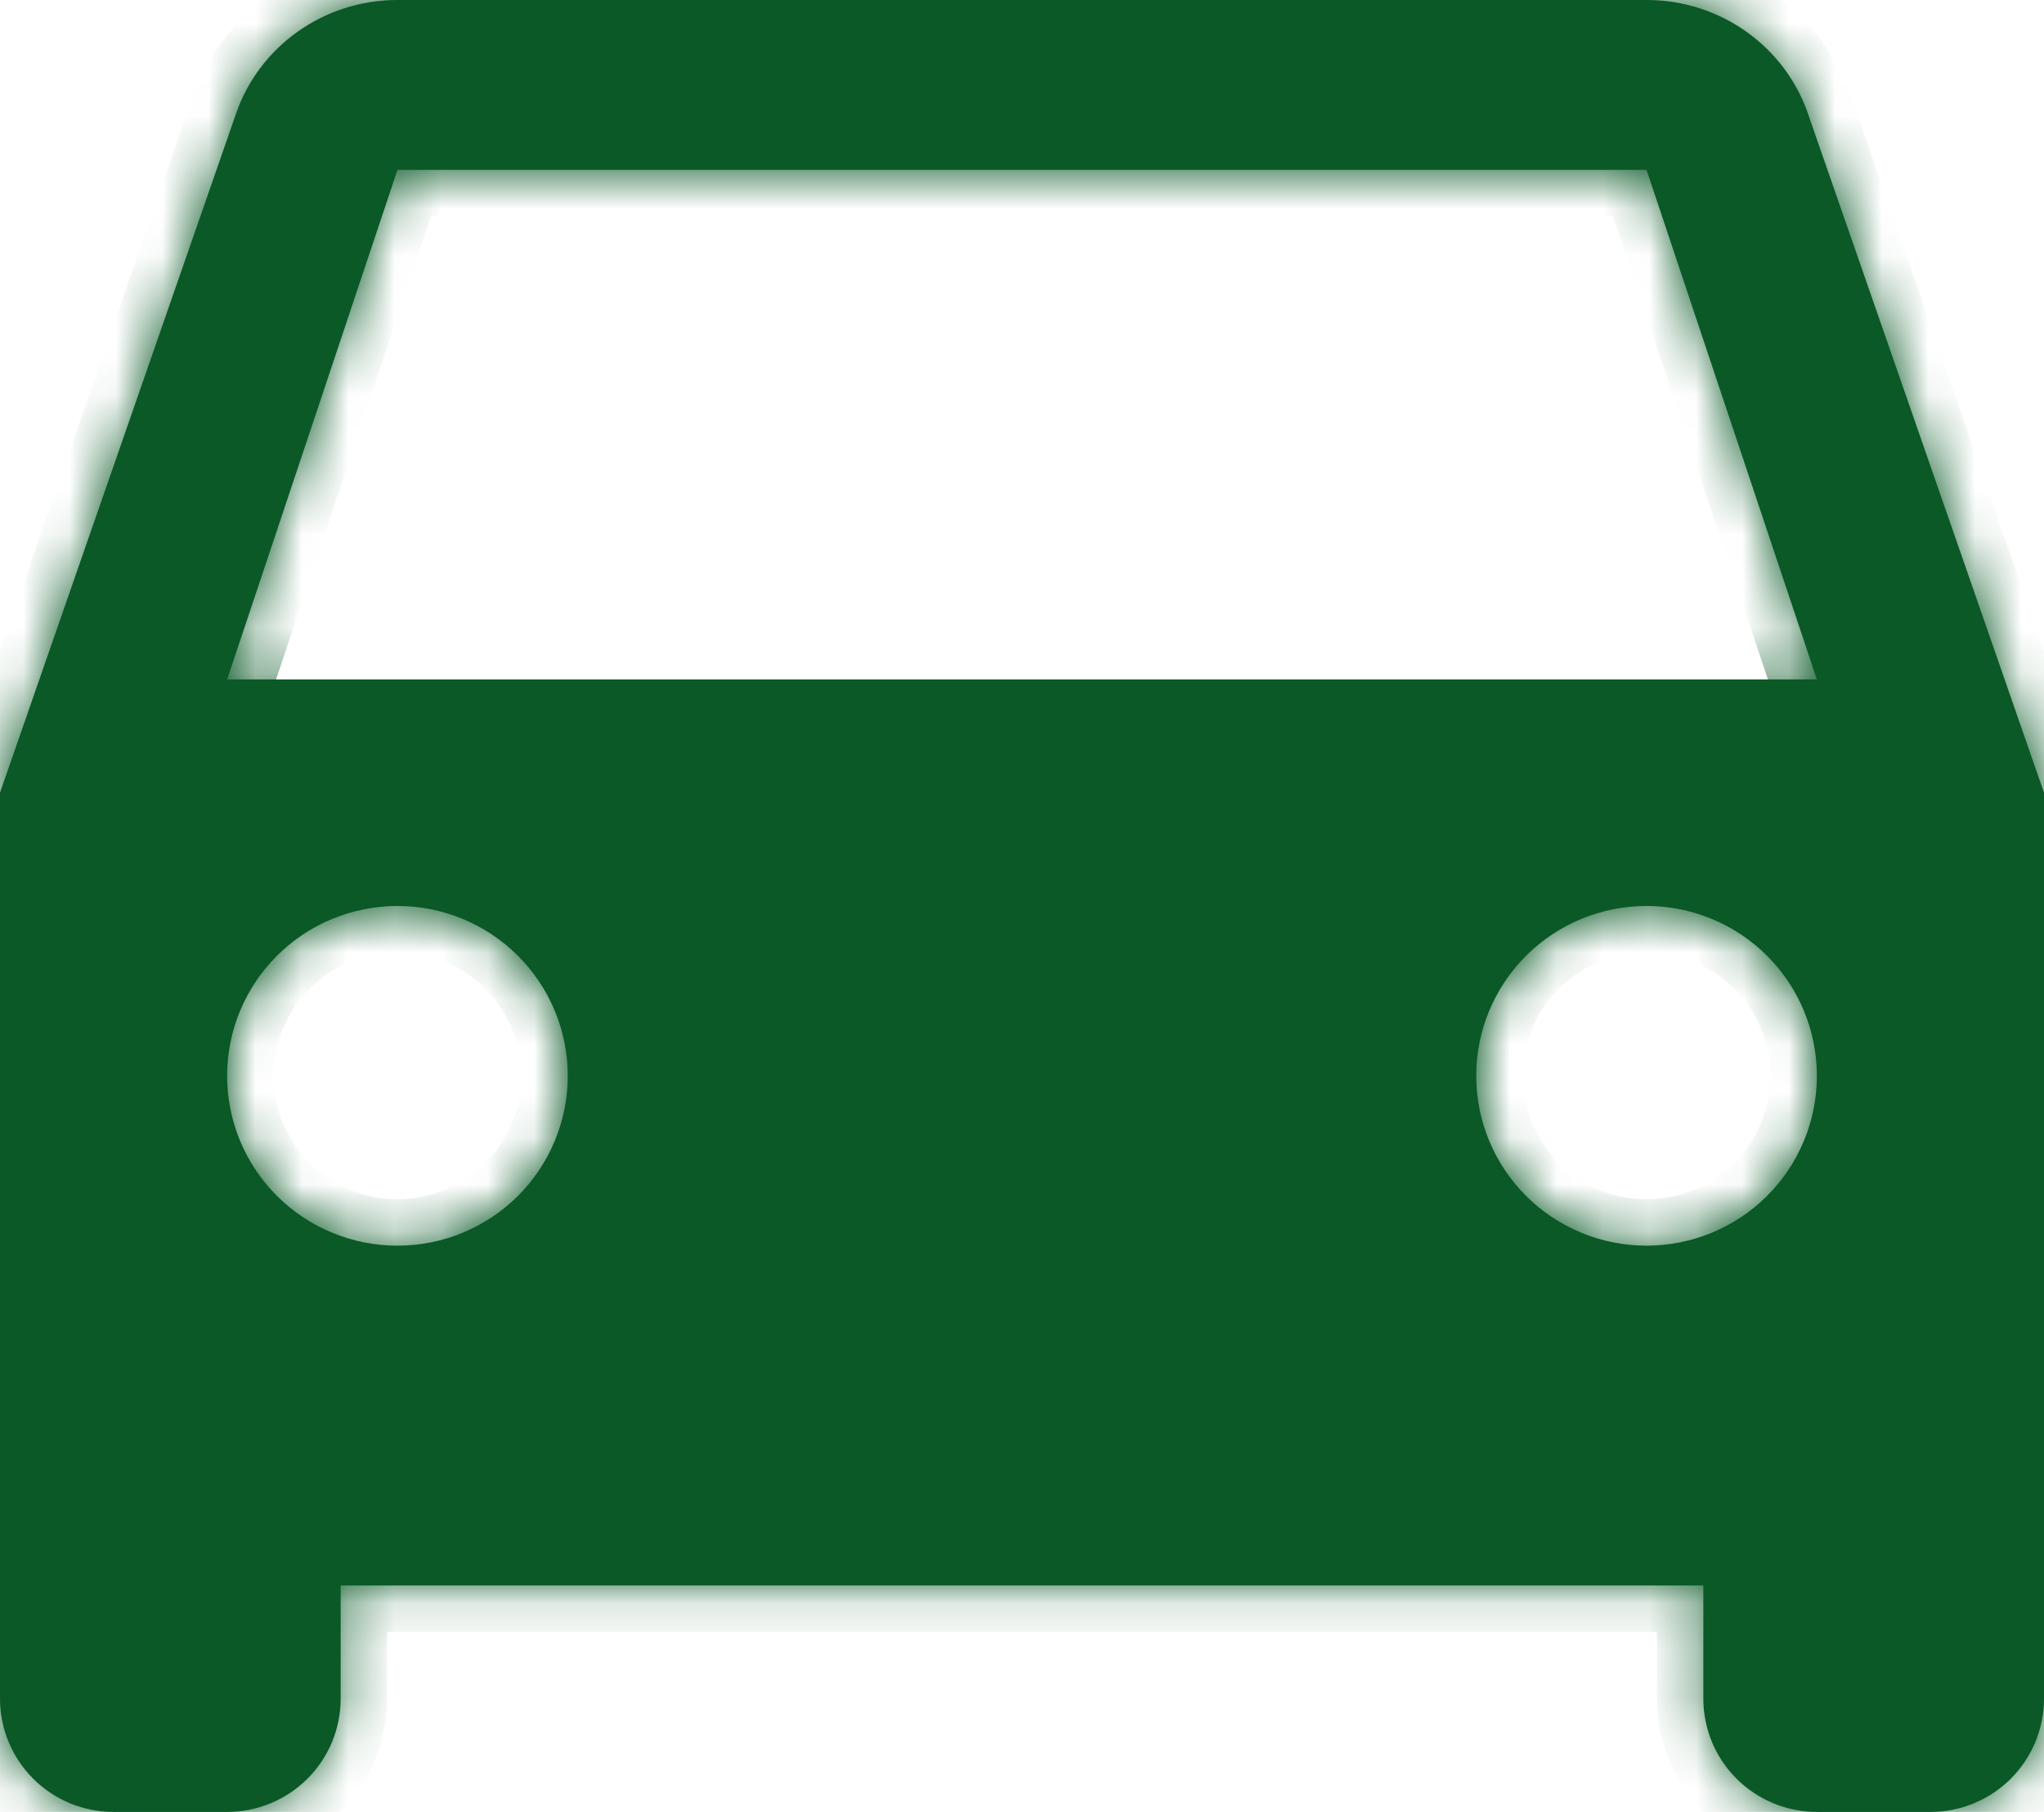 <?xml version="1.0" encoding="UTF-8"?> <svg xmlns="http://www.w3.org/2000/svg" width="44" height="39" viewBox="0 0 44 39" fill="none"><mask id="path-1-inside-1_129_200" fill="white"><path d="M4.889 14.625L8.556 3.656H35.444L39.111 14.625M35.444 26.812C34.472 26.812 33.539 26.427 32.852 25.742C32.164 25.056 31.778 24.126 31.778 23.156C31.778 22.187 32.164 21.257 32.852 20.571C33.539 19.885 34.472 19.5 35.444 19.5C36.417 19.5 37.349 19.885 38.037 20.571C38.725 21.257 39.111 22.187 39.111 23.156C39.111 24.126 38.725 25.056 38.037 25.742C37.349 26.427 36.417 26.812 35.444 26.812ZM8.556 26.812C7.583 26.812 6.65 26.427 5.963 25.742C5.275 25.056 4.889 24.126 4.889 23.156C4.889 22.187 5.275 21.257 5.963 20.571C6.65 19.885 7.583 19.5 8.556 19.5C9.528 19.5 10.461 19.885 11.148 20.571C11.836 21.257 12.222 22.187 12.222 23.156C12.222 24.126 11.836 25.056 11.148 25.742C10.461 26.427 9.528 26.812 8.556 26.812ZM38.916 2.438C38.427 1.024 37.058 0 35.444 0H8.556C6.942 0 5.573 1.024 5.084 2.438L0 17.062V36.562C0 37.209 0.258 37.829 0.716 38.286C1.174 38.743 1.796 39 2.444 39H4.889C5.537 39 6.159 38.743 6.617 38.286C7.076 37.829 7.333 37.209 7.333 36.562V34.125H36.667V36.562C36.667 37.209 36.924 37.829 37.383 38.286C37.841 38.743 38.463 39 39.111 39H41.556C42.204 39 42.826 38.743 43.284 38.286C43.742 37.829 44 37.209 44 36.562V17.062L38.916 2.438Z"></path></mask><path d="M4.889 14.625L8.556 3.656H35.444L39.111 14.625M35.444 26.812C34.472 26.812 33.539 26.427 32.852 25.742C32.164 25.056 31.778 24.126 31.778 23.156C31.778 22.187 32.164 21.257 32.852 20.571C33.539 19.885 34.472 19.5 35.444 19.5C36.417 19.5 37.349 19.885 38.037 20.571C38.725 21.257 39.111 22.187 39.111 23.156C39.111 24.126 38.725 25.056 38.037 25.742C37.349 26.427 36.417 26.812 35.444 26.812ZM8.556 26.812C7.583 26.812 6.65 26.427 5.963 25.742C5.275 25.056 4.889 24.126 4.889 23.156C4.889 22.187 5.275 21.257 5.963 20.571C6.65 19.885 7.583 19.5 8.556 19.5C9.528 19.5 10.461 19.885 11.148 20.571C11.836 21.257 12.222 22.187 12.222 23.156C12.222 24.126 11.836 25.056 11.148 25.742C10.461 26.427 9.528 26.812 8.556 26.812ZM38.916 2.438C38.427 1.024 37.058 0 35.444 0H8.556C6.942 0 5.573 1.024 5.084 2.438L0 17.062V36.562C0 37.209 0.258 37.829 0.716 38.286C1.174 38.743 1.796 39 2.444 39H4.889C5.537 39 6.159 38.743 6.617 38.286C7.076 37.829 7.333 37.209 7.333 36.562V34.125H36.667V36.562C36.667 37.209 36.924 37.829 37.383 38.286C37.841 38.743 38.463 39 39.111 39H41.556C42.204 39 42.826 38.743 43.284 38.286C43.742 37.829 44 37.209 44 36.562V17.062L38.916 2.438Z" fill="#0A5927"></path><path d="M8.556 3.656V2.656H7.835L7.607 3.339L8.556 3.656ZM35.444 3.656L36.393 3.339L36.165 2.656H35.444V3.656ZM35.444 26.812L35.444 27.812L35.444 26.812ZM35.444 19.5L35.444 18.5L35.444 19.5ZM8.556 26.812L8.556 27.812L8.556 26.812ZM8.556 19.5L8.556 18.5L8.556 19.5ZM38.916 2.438L37.971 2.764L37.971 2.766L38.916 2.438ZM5.084 2.438L6.029 2.766L6.03 2.764L5.084 2.438ZM0 17.062L-0.945 16.734L-1 16.894V17.062H0ZM0 36.562H-1H0ZM7.333 34.125V33.125H6.333V34.125H7.333ZM36.667 34.125H37.667V33.125H36.667V34.125ZM44 17.062H45V16.894L44.944 16.734L44 17.062ZM5.837 14.942L9.504 3.973L7.607 3.339L3.94 14.308L5.837 14.942ZM8.556 4.656H35.444V2.656H8.556V4.656ZM34.496 3.973L38.163 14.942L40.059 14.308L36.393 3.339L34.496 3.973ZM35.444 25.812C34.736 25.812 34.058 25.532 33.558 25.034L32.146 26.45C33.021 27.323 34.208 27.812 35.444 27.812L35.444 25.812ZM33.558 25.034C33.058 24.535 32.778 23.86 32.778 23.156H30.778C30.778 24.392 31.27 25.577 32.146 26.45L33.558 25.034ZM32.778 23.156C32.778 22.453 33.058 21.777 33.558 21.279L32.146 19.863C31.27 20.736 30.778 21.92 30.778 23.156H32.778ZM33.558 21.279C34.058 20.78 34.736 20.5 35.444 20.5L35.444 18.5C34.208 18.5 33.021 18.99 32.146 19.863L33.558 21.279ZM35.444 20.5C36.153 20.5 36.831 20.78 37.331 21.279L38.743 19.863C37.868 18.99 36.681 18.5 35.444 18.5L35.444 20.5ZM37.331 21.279C37.831 21.777 38.111 22.453 38.111 23.156H40.111C40.111 21.92 39.619 20.736 38.743 19.863L37.331 21.279ZM38.111 23.156C38.111 23.86 37.831 24.535 37.331 25.034L38.743 26.45C39.619 25.577 40.111 24.392 40.111 23.156H38.111ZM37.331 25.034C36.831 25.532 36.153 25.812 35.444 25.812L35.444 27.812C36.681 27.812 37.868 27.323 38.743 26.45L37.331 25.034ZM8.556 25.812C7.847 25.812 7.169 25.532 6.669 25.034L5.257 26.45C6.132 27.323 7.319 27.812 8.556 27.812L8.556 25.812ZM6.669 25.034C6.169 24.535 5.889 23.86 5.889 23.156H3.889C3.889 24.392 4.381 25.577 5.257 26.45L6.669 25.034ZM5.889 23.156C5.889 22.453 6.169 21.777 6.669 21.279L5.257 19.863C4.381 20.736 3.889 21.92 3.889 23.156H5.889ZM6.669 21.279C7.169 20.78 7.847 20.5 8.556 20.5L8.556 18.5C7.319 18.5 6.132 18.99 5.257 19.863L6.669 21.279ZM8.556 20.5C9.264 20.5 9.942 20.78 10.442 21.279L11.854 19.863C10.979 18.99 9.792 18.5 8.556 18.5L8.556 20.5ZM10.442 21.279C10.942 21.777 11.222 22.453 11.222 23.156H13.222C13.222 21.92 12.73 20.736 11.854 19.863L10.442 21.279ZM11.222 23.156C11.222 23.86 10.942 24.535 10.442 25.034L11.854 26.45C12.73 25.577 13.222 24.392 13.222 23.156H11.222ZM10.442 25.034C9.942 25.532 9.264 25.812 8.556 25.812L8.556 27.812C9.792 27.812 10.979 27.323 11.854 26.45L10.442 25.034ZM39.861 2.111C39.233 0.297 37.487 -1 35.444 -1V1C36.628 1 37.62 1.751 37.971 2.764L39.861 2.111ZM35.444 -1H8.556V1H35.444V-1ZM8.556 -1C6.513 -1 4.767 0.297 4.139 2.111L6.03 2.764C6.38 1.751 7.372 1 8.556 1V-1ZM4.14 2.109L-0.945 16.734L0.945 17.391L6.029 2.766L4.14 2.109ZM-1 17.062V36.562H1V17.062H-1ZM-1 36.562C-1 37.475 -0.636 38.35 0.01 38.994L1.422 37.578C1.151 37.308 1 36.943 1 36.562H-1ZM0.01 38.994C0.656 39.639 1.532 40 2.444 40V38C2.06 38 1.693 37.848 1.422 37.578L0.01 38.994ZM2.444 40H4.889V38H2.444V40ZM4.889 40C5.801 40 6.677 39.639 7.323 38.994L5.911 37.578C5.641 37.848 5.273 38 4.889 38V40ZM7.323 38.994C7.97 38.35 8.333 37.475 8.333 36.562H6.333C6.333 36.943 6.182 37.308 5.911 37.578L7.323 38.994ZM8.333 36.562V34.125H6.333V36.562H8.333ZM7.333 35.125H36.667V33.125H7.333V35.125ZM35.667 34.125V36.562H37.667V34.125H35.667ZM35.667 36.562C35.667 37.475 36.03 38.35 36.676 38.994L38.089 37.578C37.818 37.308 37.667 36.943 37.667 36.562H35.667ZM36.676 38.994C37.323 39.639 38.199 40 39.111 40V38C38.727 38 38.359 37.848 38.089 37.578L36.676 38.994ZM39.111 40H41.556V38H39.111V40ZM41.556 40C42.468 40 43.344 39.639 43.99 38.994L42.578 37.578C42.307 37.848 41.94 38 41.556 38V40ZM43.99 38.994C44.636 38.35 45 37.475 45 36.562H43C43 36.943 42.849 37.308 42.578 37.578L43.99 38.994ZM45 36.562V17.062H43V36.562H45ZM44.944 16.734L39.86 2.109L37.971 2.766L43.056 17.391L44.944 16.734Z" fill="#0A5927" mask="url(#path-1-inside-1_129_200)"></path></svg> 